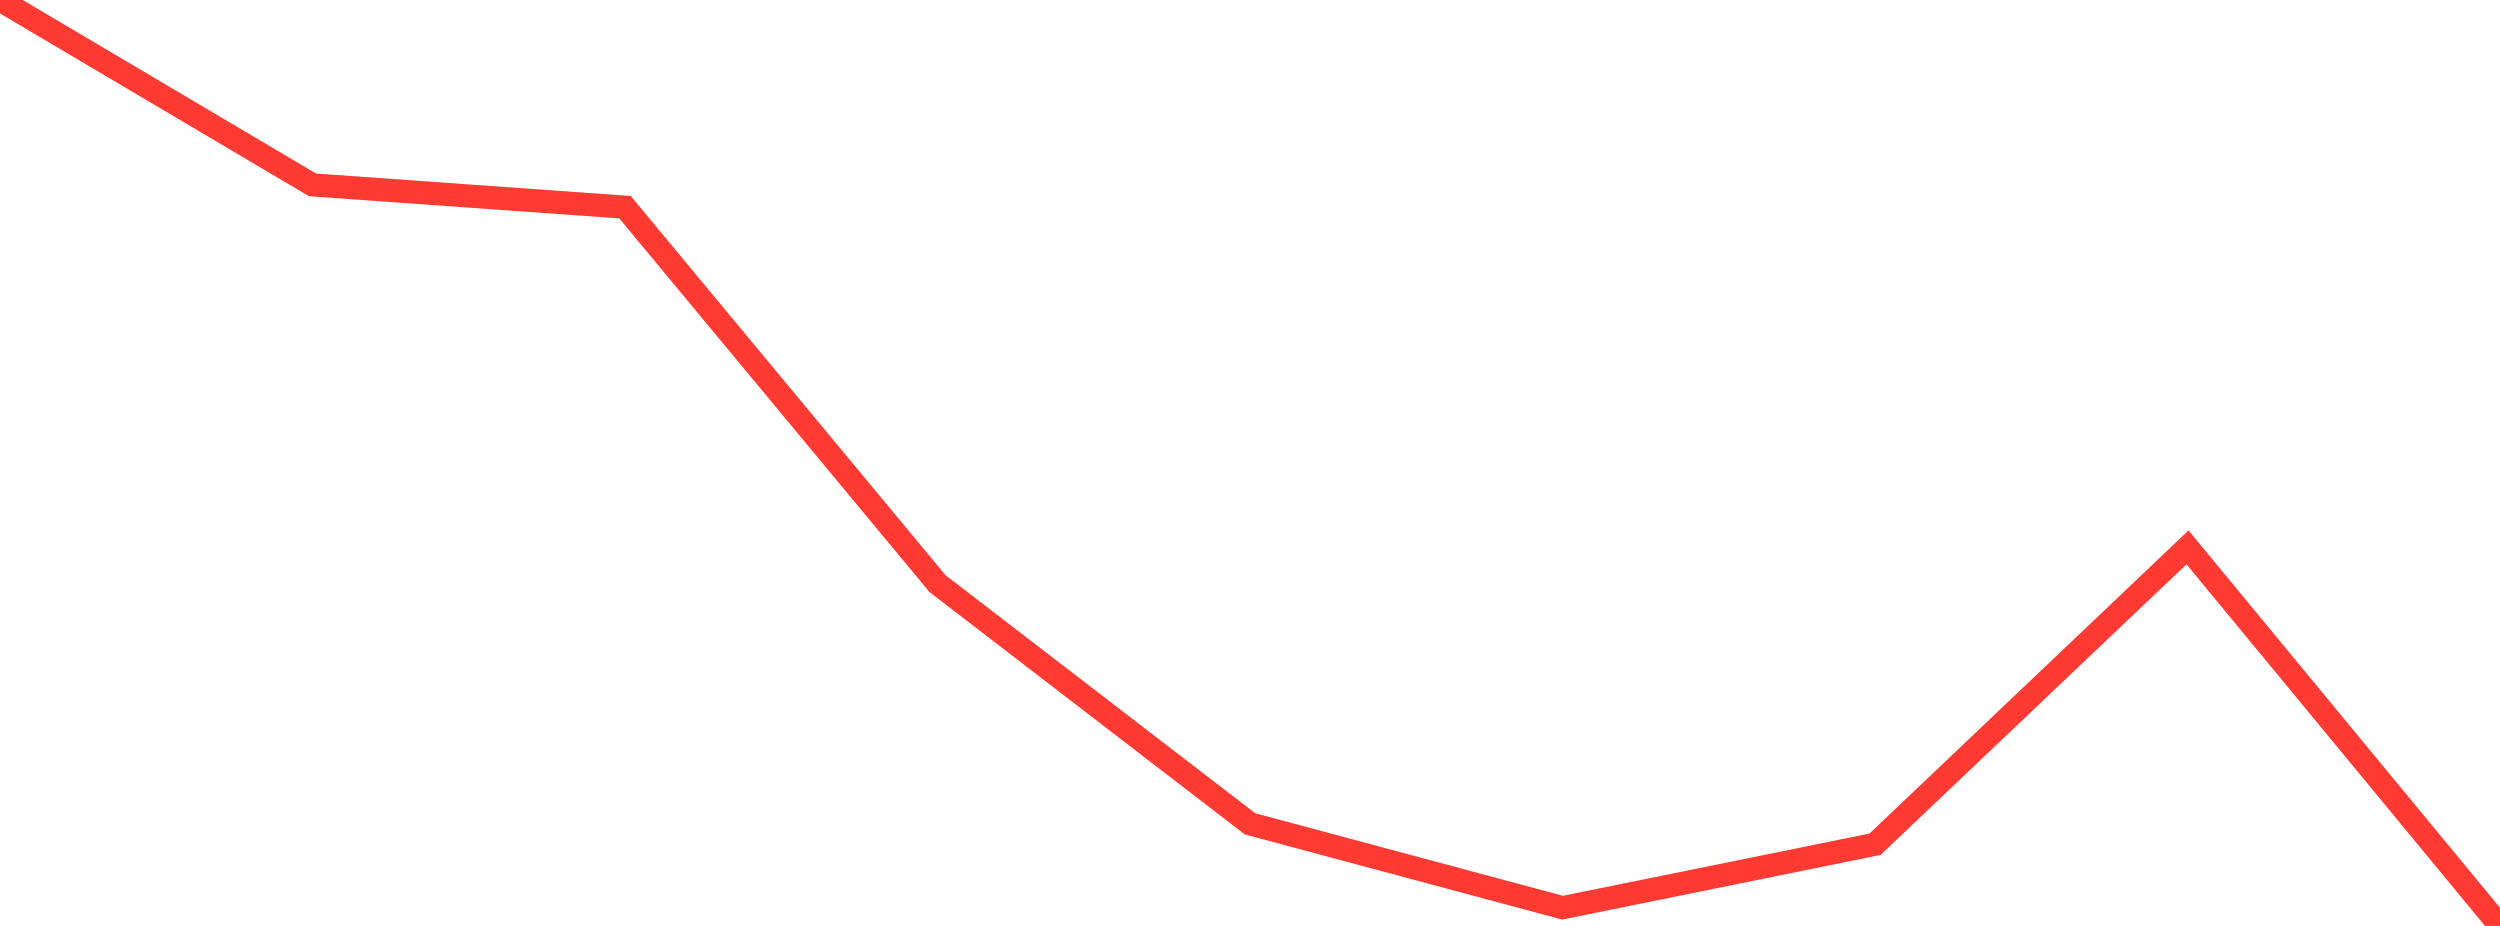 <?xml version="1.0" standalone="no"?>
<!DOCTYPE svg PUBLIC "-//W3C//DTD SVG 1.1//EN" "http://www.w3.org/Graphics/SVG/1.1/DTD/svg11.dtd">

<svg width="135" height="50" viewBox="0 0 135 50" preserveAspectRatio="none" 
  xmlns="http://www.w3.org/2000/svg"
  xmlns:xlink="http://www.w3.org/1999/xlink">


<polyline points="0.0, 0.0 16.875, 9.983 33.75, 11.189 50.625, 31.515 67.5, 44.487 84.375, 49.015 101.25, 45.588 118.125, 29.557 135.0, 50.0" fill="none" stroke="#ff3a33" stroke-width="1.25"/>

</svg>